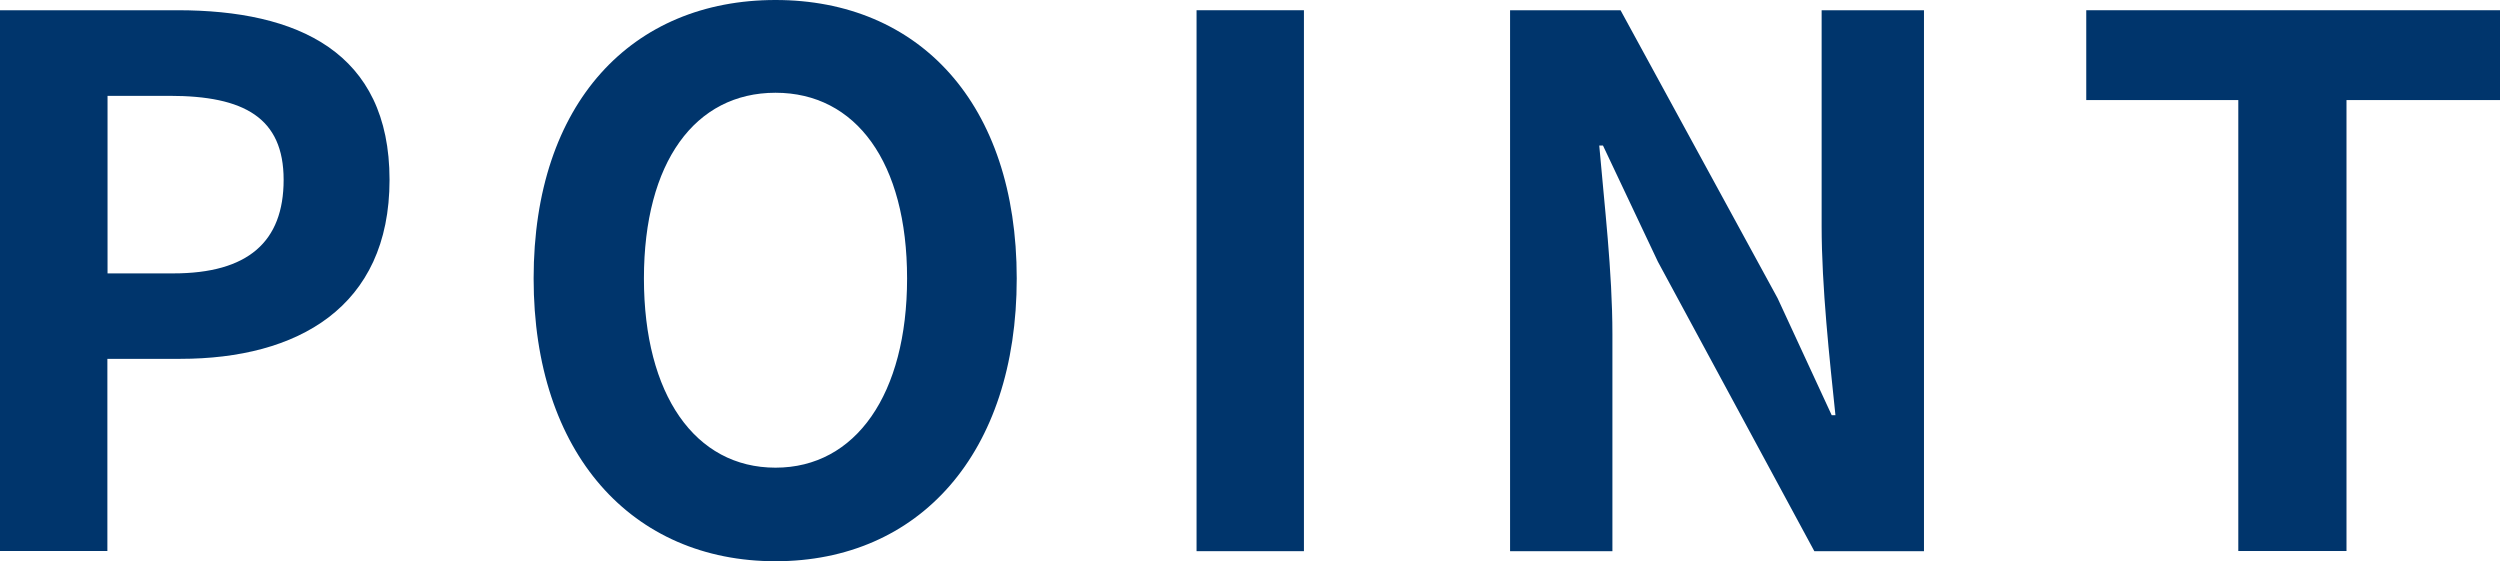<?xml version="1.0" encoding="UTF-8"?>
<svg id="_レイヤー_1" data-name="レイヤー 1" xmlns="http://www.w3.org/2000/svg" width="153.9" height="34.56" viewBox="0 0 153.9 34.56">
  <defs>
    <style>
      .cls-1 {
        fill: #00356c;
      }
    </style>
  </defs>
  <path class="cls-1" d="M0,33.93V.63h10.93c7.38,0,13.05,2.56,13.05,10.44s-5.71,11.02-12.87,11.02h-4.5v11.83H0ZM6.62,5.9v10.93h4.05c4.59,0,6.79-1.94,6.79-5.76s-2.43-5.17-7.02-5.17h-3.82Z"/>
  <path class="cls-1" d="M32.85,17.14c0-10.84,6.08-17.14,14.89-17.14s14.85,6.34,14.85,17.14-6.03,17.41-14.85,17.41-14.89-6.61-14.89-17.41ZM55.84,17.14c0-7.15-3.15-11.43-8.1-11.43s-8.1,4.27-8.1,11.43,3.15,11.65,8.1,11.65,8.1-4.54,8.1-11.65Z"/>
  <path class="cls-1" d="M73.66.63h6.61v33.3h-6.61V.63Z"/>
  <path class="cls-1" d="M99.76.63l9.67,17.73,3.33,7.2h.23c-.36-3.46-.85-7.88-.85-11.65V.63h6.3v33.3h-6.75l-9.63-17.82-3.38-7.15h-.23c.31,3.6.81,7.78.81,11.61v13.36h-6.3V.63h6.79Z"/>
  <path class="cls-1" d="M128.43.63h25.47v5.53h-9.45v27.76h-6.66V6.16h-9.36V.63Z"/>
</svg>